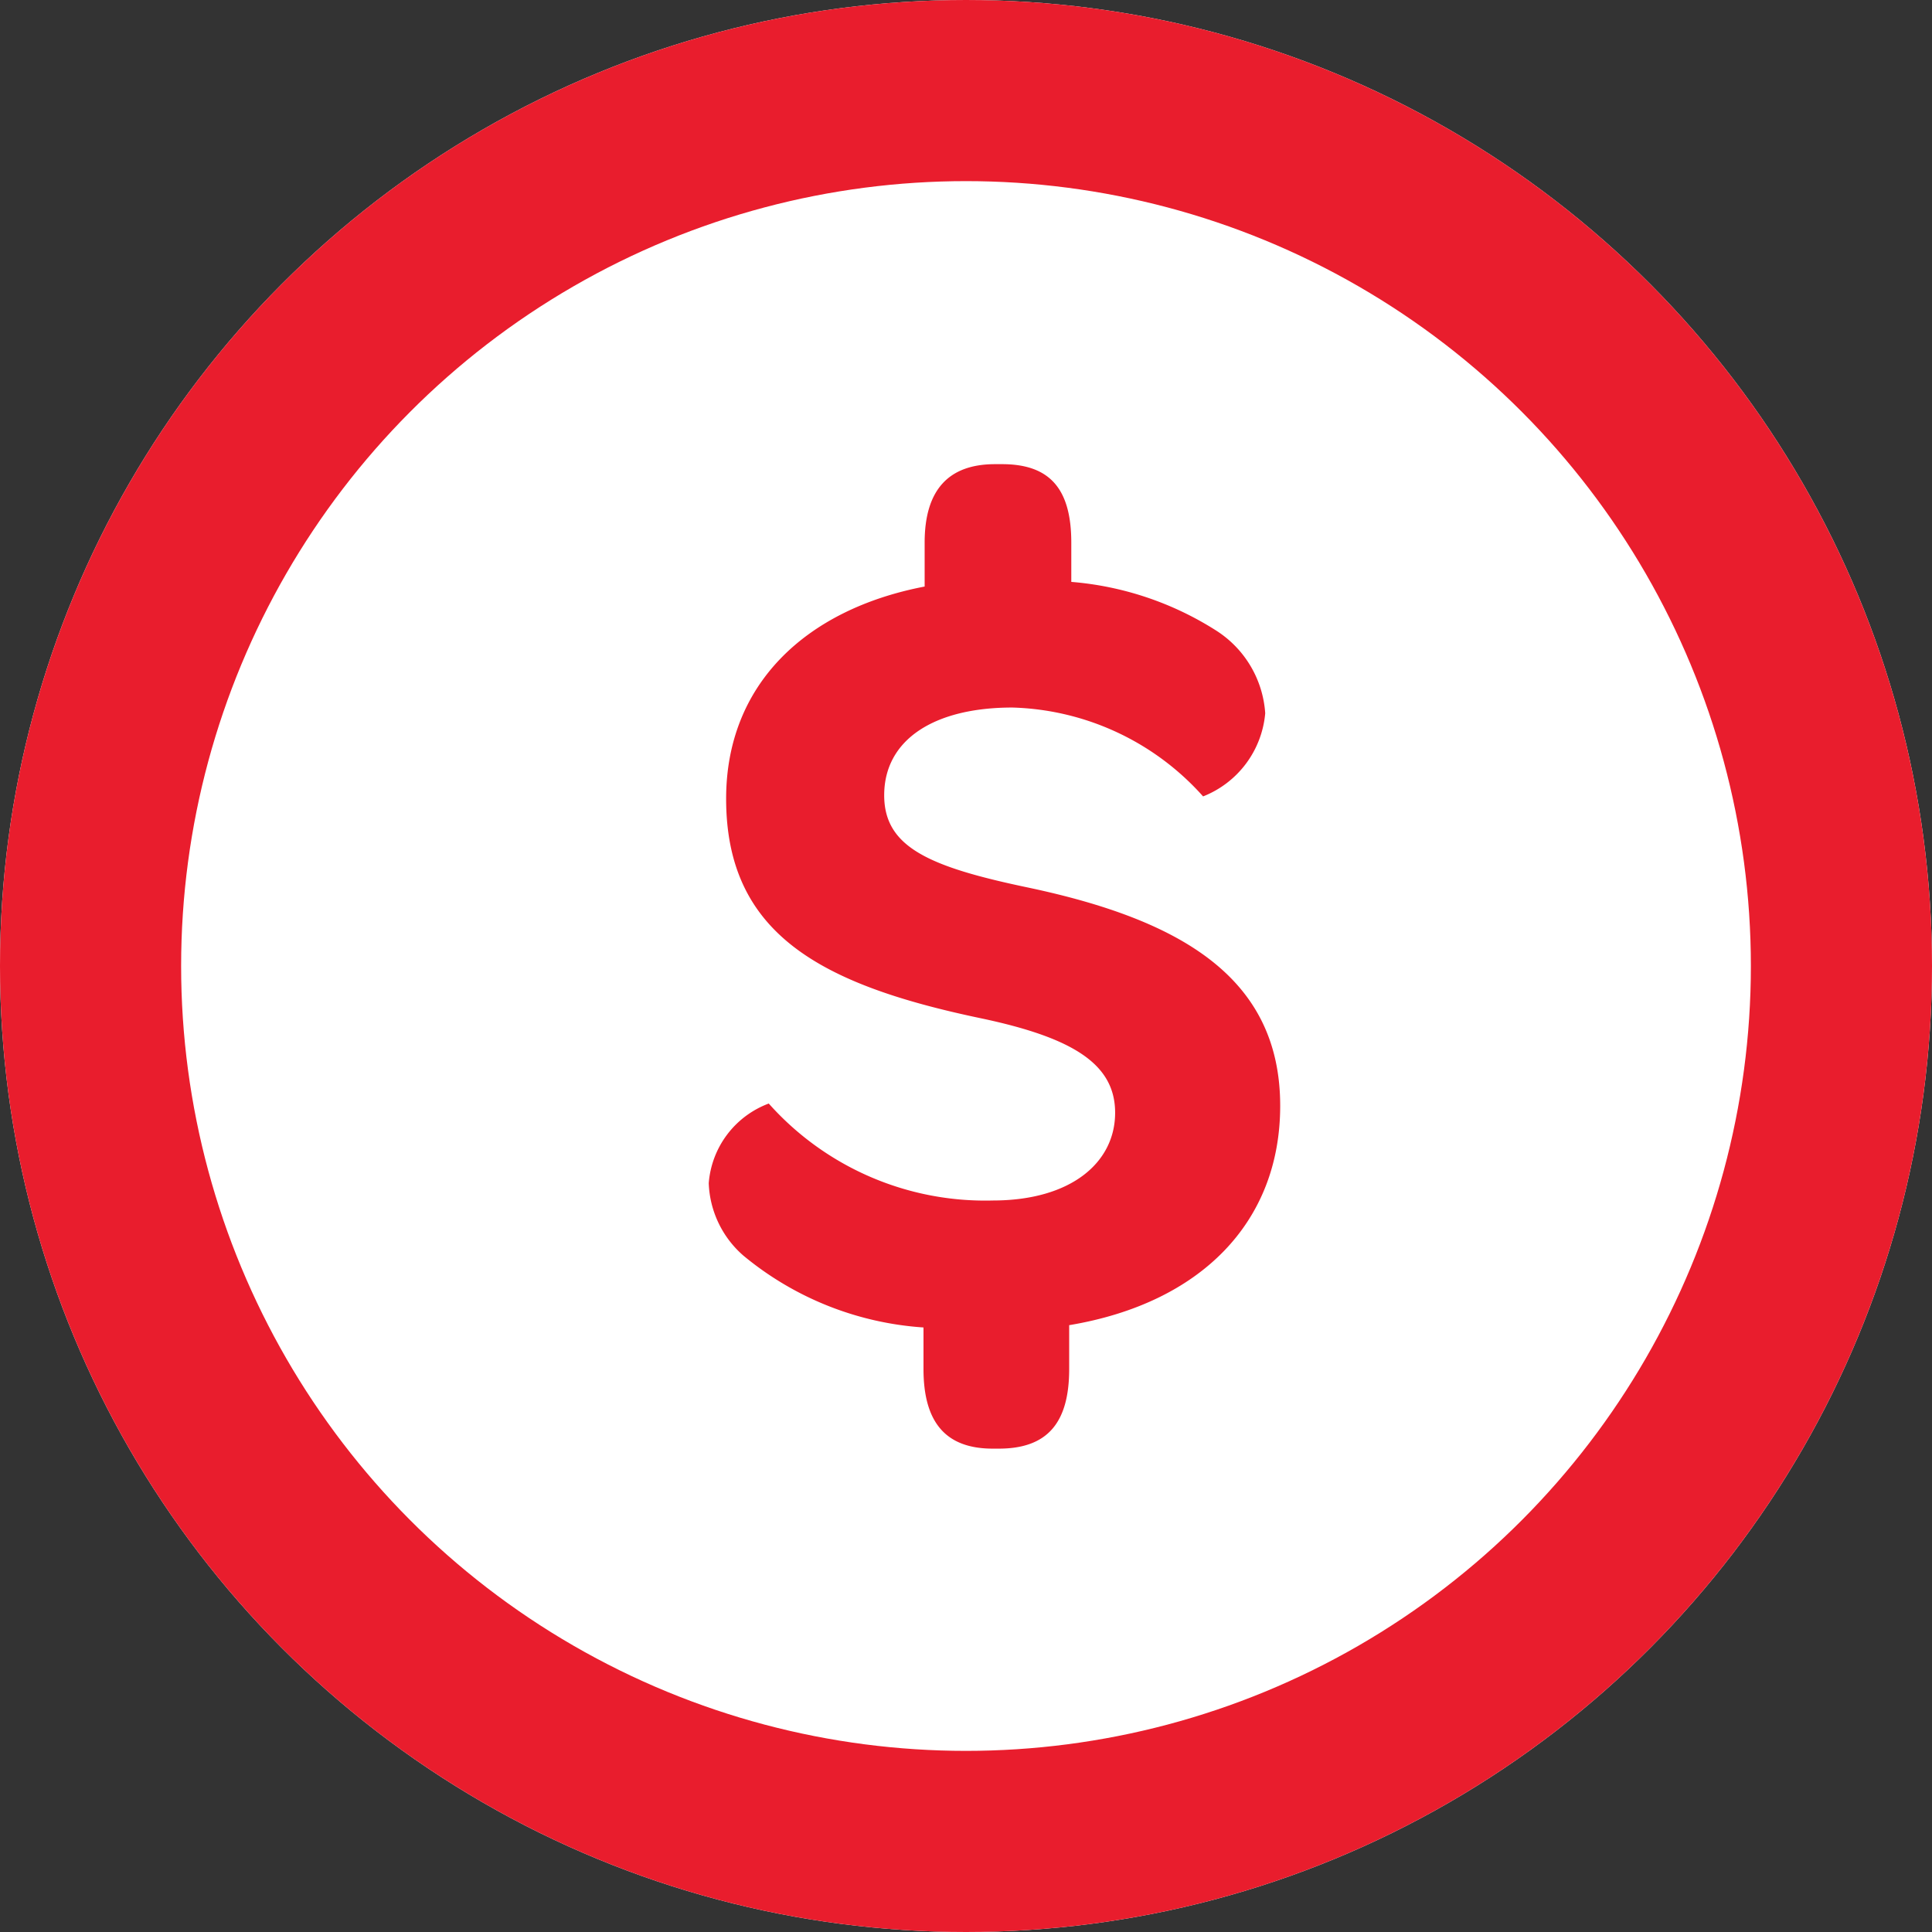 <svg xmlns="http://www.w3.org/2000/svg" width="32" height="32" viewBox="0 0 32 32"><rect x="0" y="0" width="32" height="32" fill="#333333" stroke="none"/><defs><style>.a{fill:#fff;stroke:#e91d2d;stroke-width:3px;}.b{fill:#e91d2d;}.c{stroke:none;}.d{fill:none;}</style></defs><g transform="translate(835.842 -301.554)"><g class="a" transform="translate(-835.842 301.554)"><circle class="c" cx="16" cy="16" r="16"/><circle class="d" cx="16" cy="16" r="14.5"/></g><path class="b" d="M9.977-1.352c0-2.123-1.644-3.079-4.169-3.614-1.644-.344-2.39-.669-2.39-1.53,0-.918.822-1.453,2.123-1.453A4.394,4.394,0,0,1,8.7-6.477,1.634,1.634,0,0,0,9.729-7.854,1.763,1.763,0,0,0,8.907-9.23a5.256,5.256,0,0,0-2.39-.8v-.65c0-.9-.363-1.3-1.147-1.3H5.254c-.765,0-1.166.421-1.166,1.3v.727C2.118-9.575.8-8.332.8-6.439.8-4.2,2.367-3.36,5.006-2.805c1.549.325,2.237.765,2.237,1.568,0,.822-.727,1.453-2.027,1.453A4.8,4.8,0,0,1,1.506-1.39,1.535,1.535,0,0,0,.512-.071a1.668,1.668,0,0,0,.574,1.2A5.216,5.216,0,0,0,4.069,2.319v.688c0,.9.382,1.319,1.147,1.319h.1c.8,0,1.166-.421,1.166-1.319V2.281C8.658,1.918,9.977.579,9.977-1.352Z" transform="translate(-824.615 321.222)"/></g></svg>